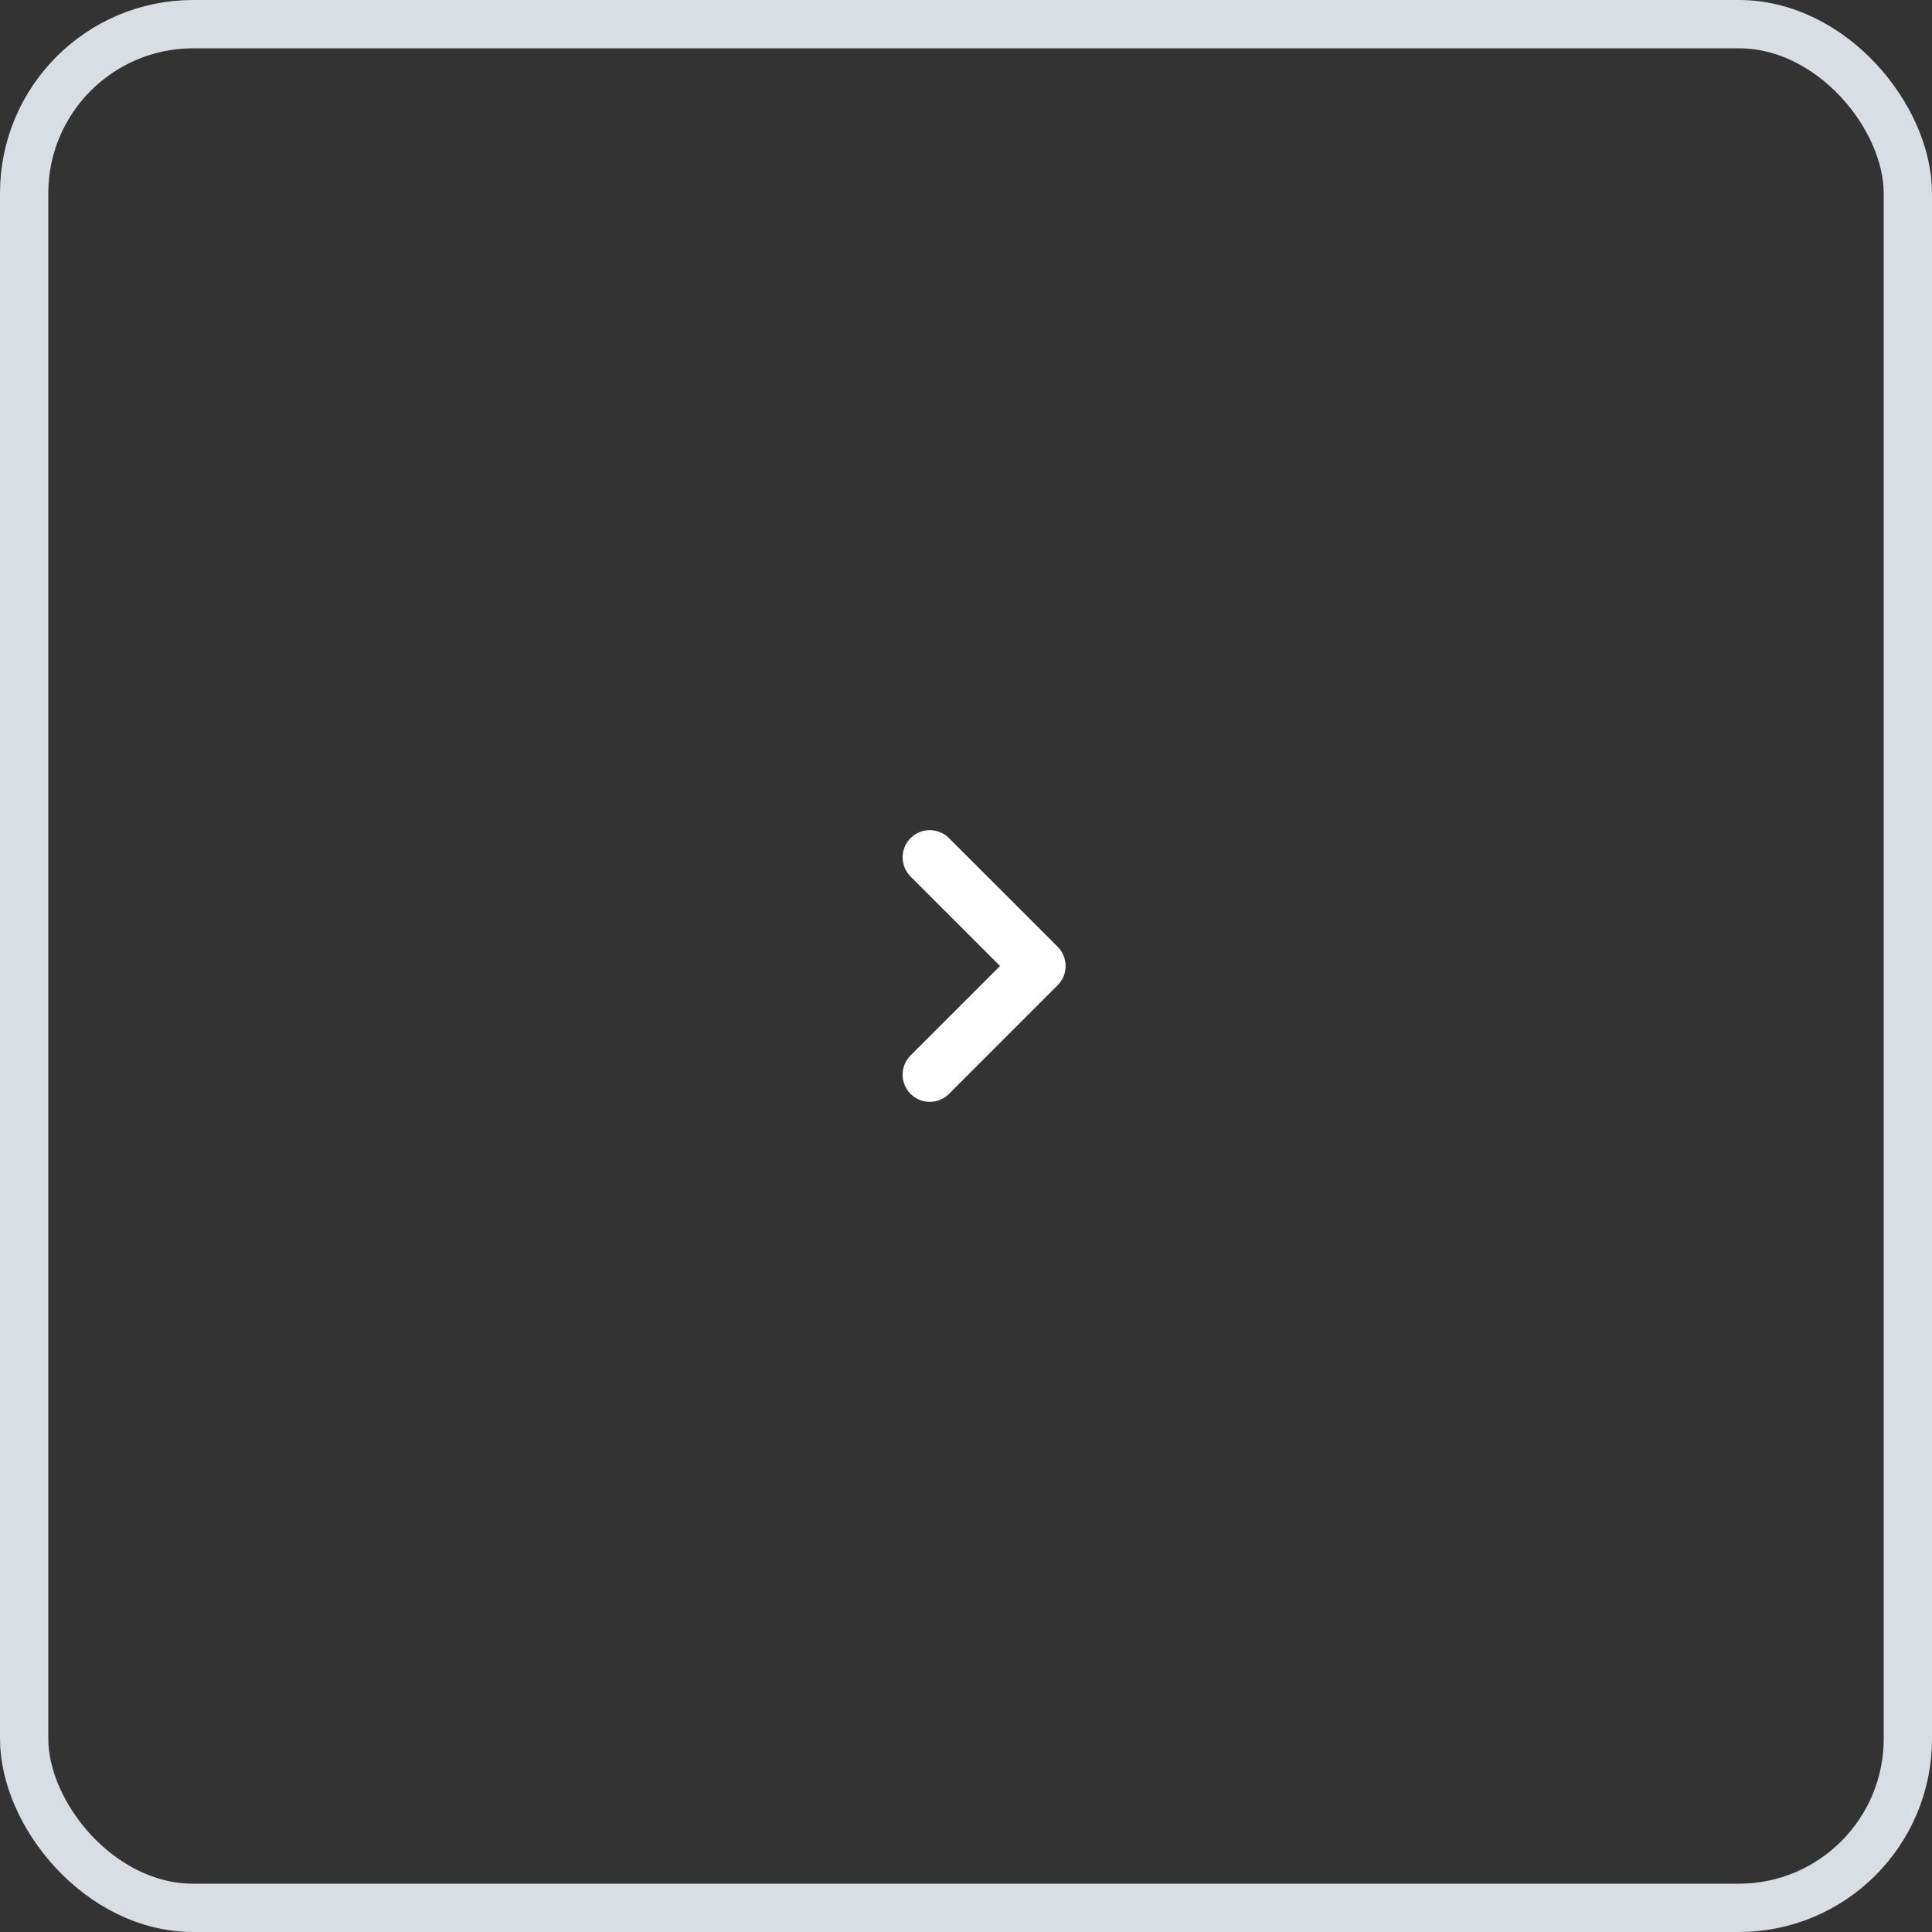 <?xml version="1.0" encoding="UTF-8"?> <svg xmlns="http://www.w3.org/2000/svg" width="40" height="40" viewBox="0 0 40 40" fill="none"><rect x="0" y="0" width="40" height="40" fill="#333333" stroke="none"/><rect x="0.5" y="0.5" width="39" height="39" rx="3.5" stroke="#D9DDE4"></rect><g clip-path="url(#clip0_243_64)"><path d="M19.25 17.75L21.5 20L19.25 22.25" stroke="white" stroke-width="1.125" stroke-linecap="round" stroke-linejoin="round"></path></g><defs><clipPath id="clip0_243_64"><rect width="18" height="18" fill="white" transform="translate(11 11)"></rect></clipPath></defs></svg> 